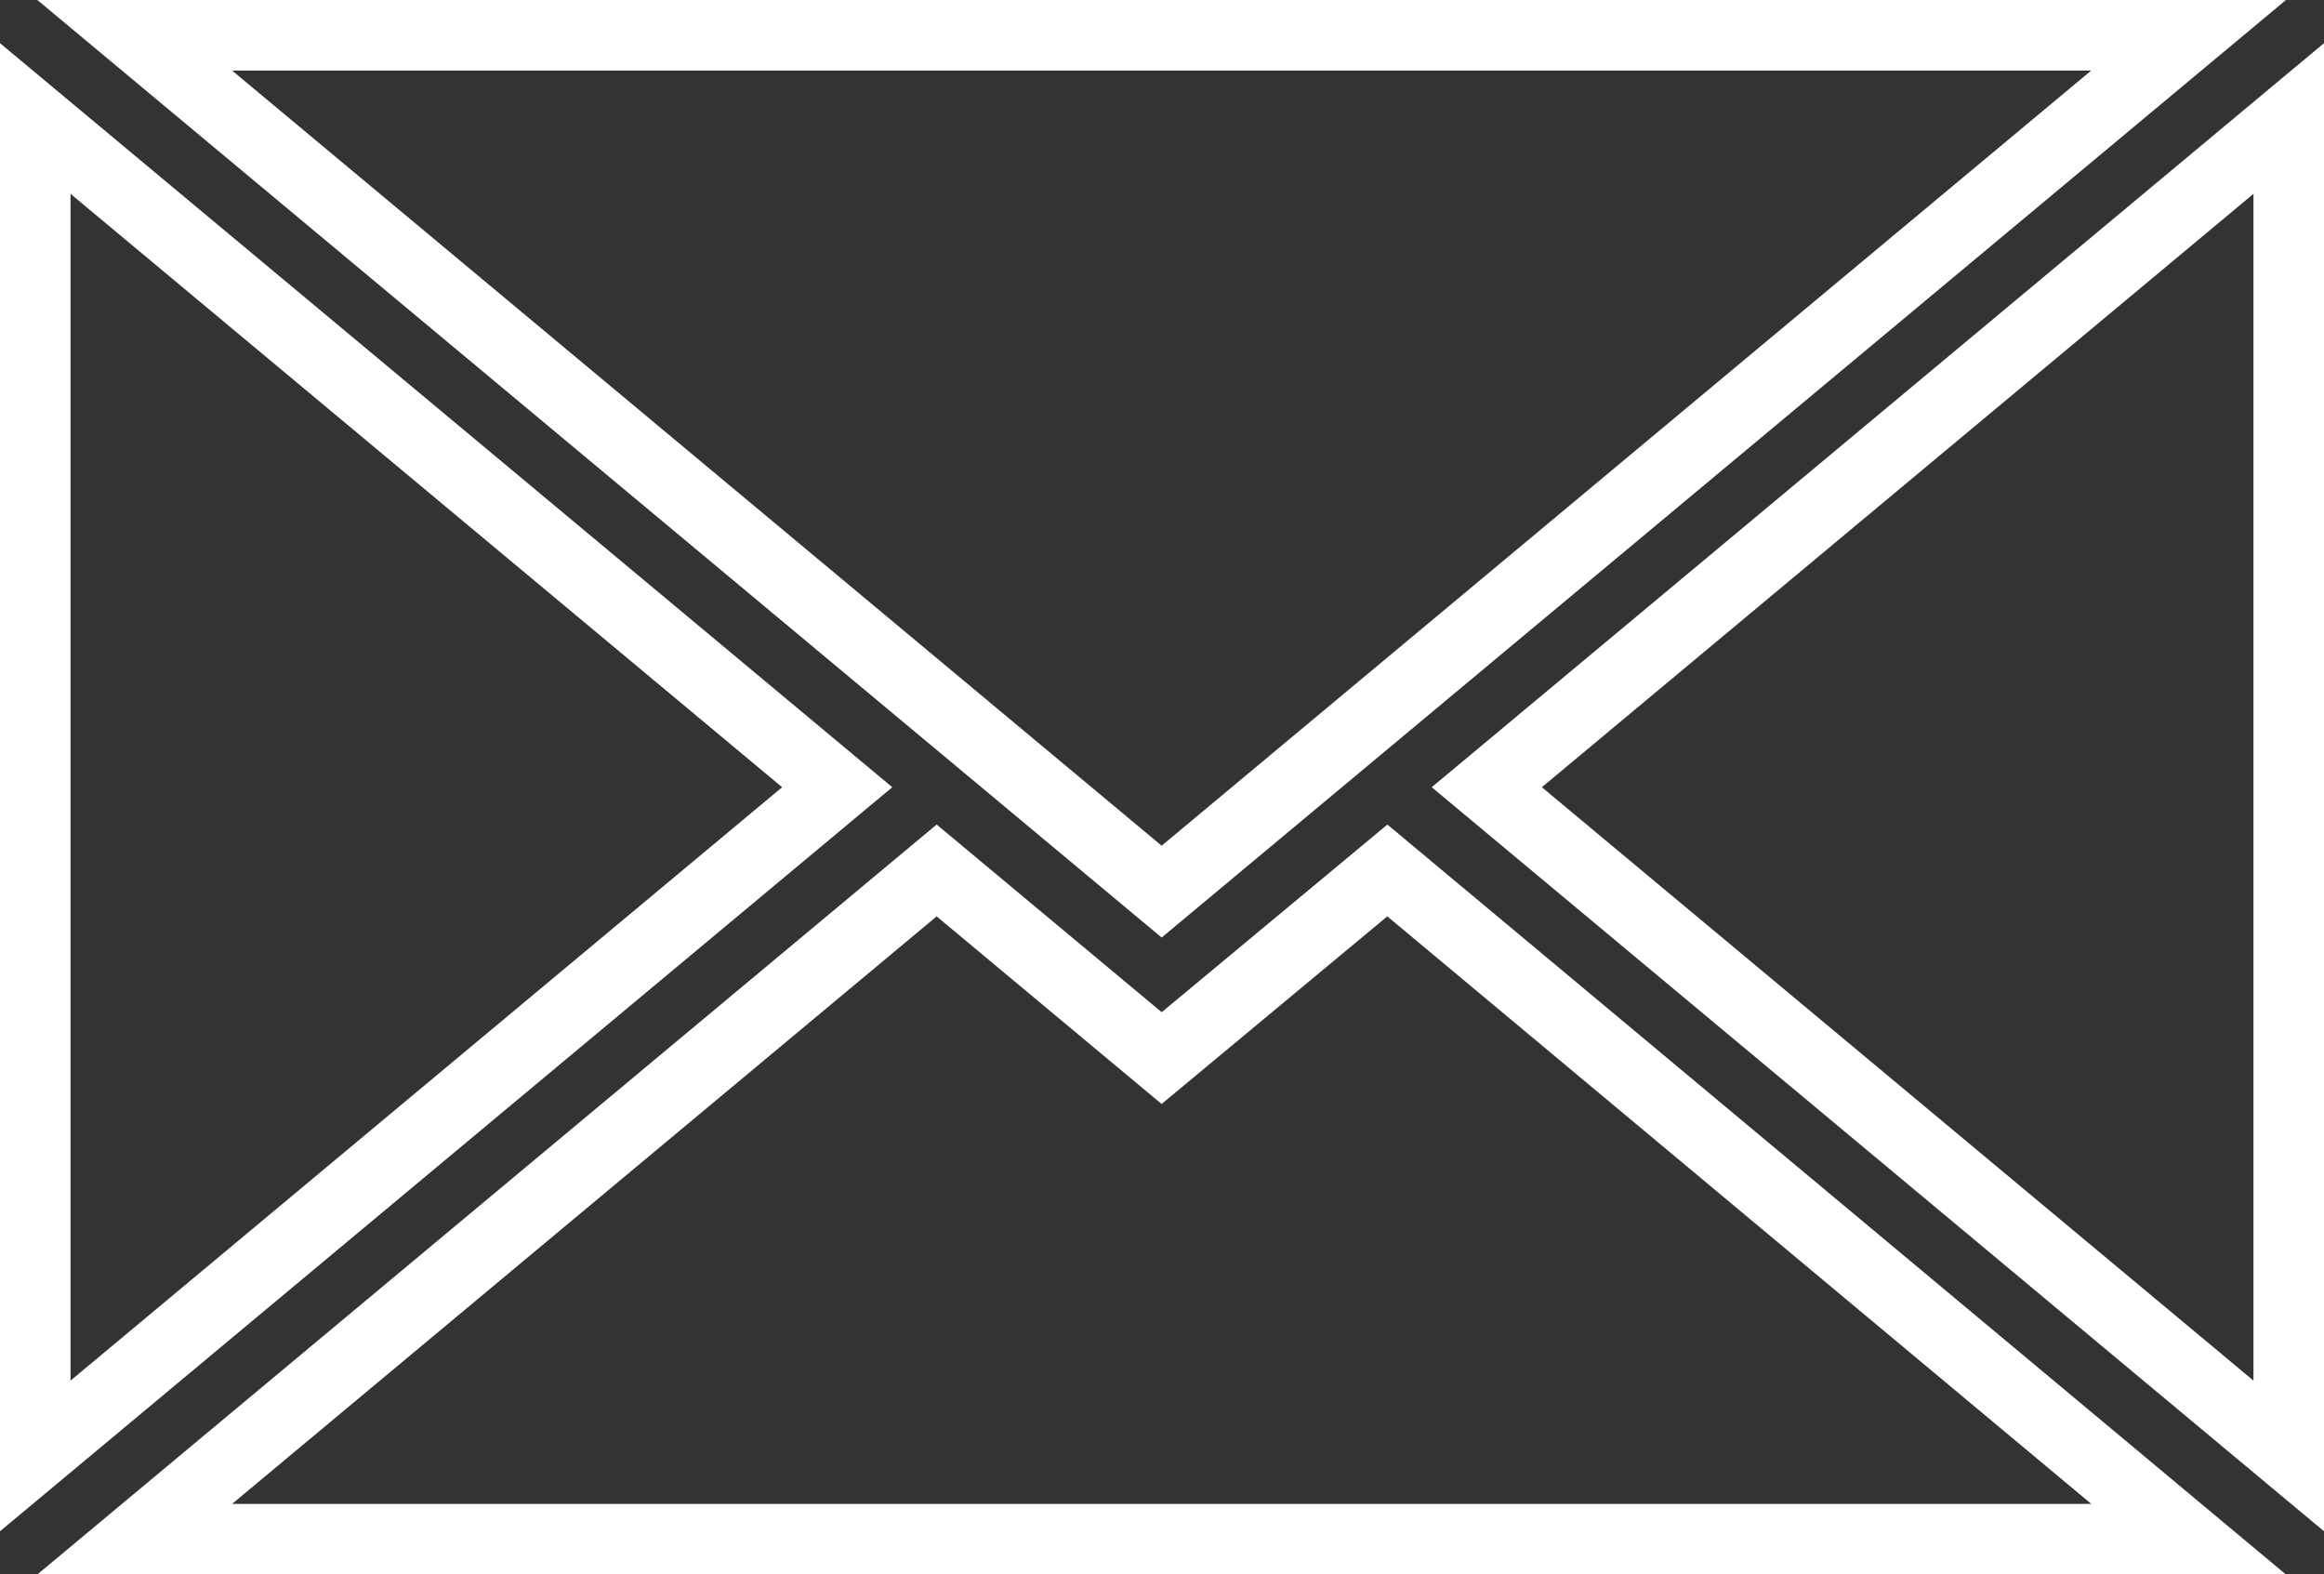 <svg xmlns="http://www.w3.org/2000/svg" viewBox="0 0 32.95 22.32"><rect x="0" y="0" width="32.95" height="22.32" fill="#333333" stroke="none"/><defs><style>.cls-1{fill:none;stroke:#fff;stroke-miterlimit:10;}</style></defs><g id="レイヤー_2" data-name="レイヤー 2"><g id="レイヤー_1-2" data-name="レイヤー 1"><g id="icon_mail"><polygon class="cls-1" points="32.45 1.68 32.45 20.64 21.08 11.16 32.45 1.68"/><polygon class="cls-1" points="31.03 21.82 1.91 21.82 13.28 12.34 16.47 15 19.67 12.34 31.03 21.82"/><polygon class="cls-1" points="11.87 11.16 0.5 20.64 0.5 1.68 11.87 11.16"/><polygon class="cls-1" points="31.03 0.5 16.47 12.64 1.91 0.5 31.03 0.5"/></g></g></g></svg>